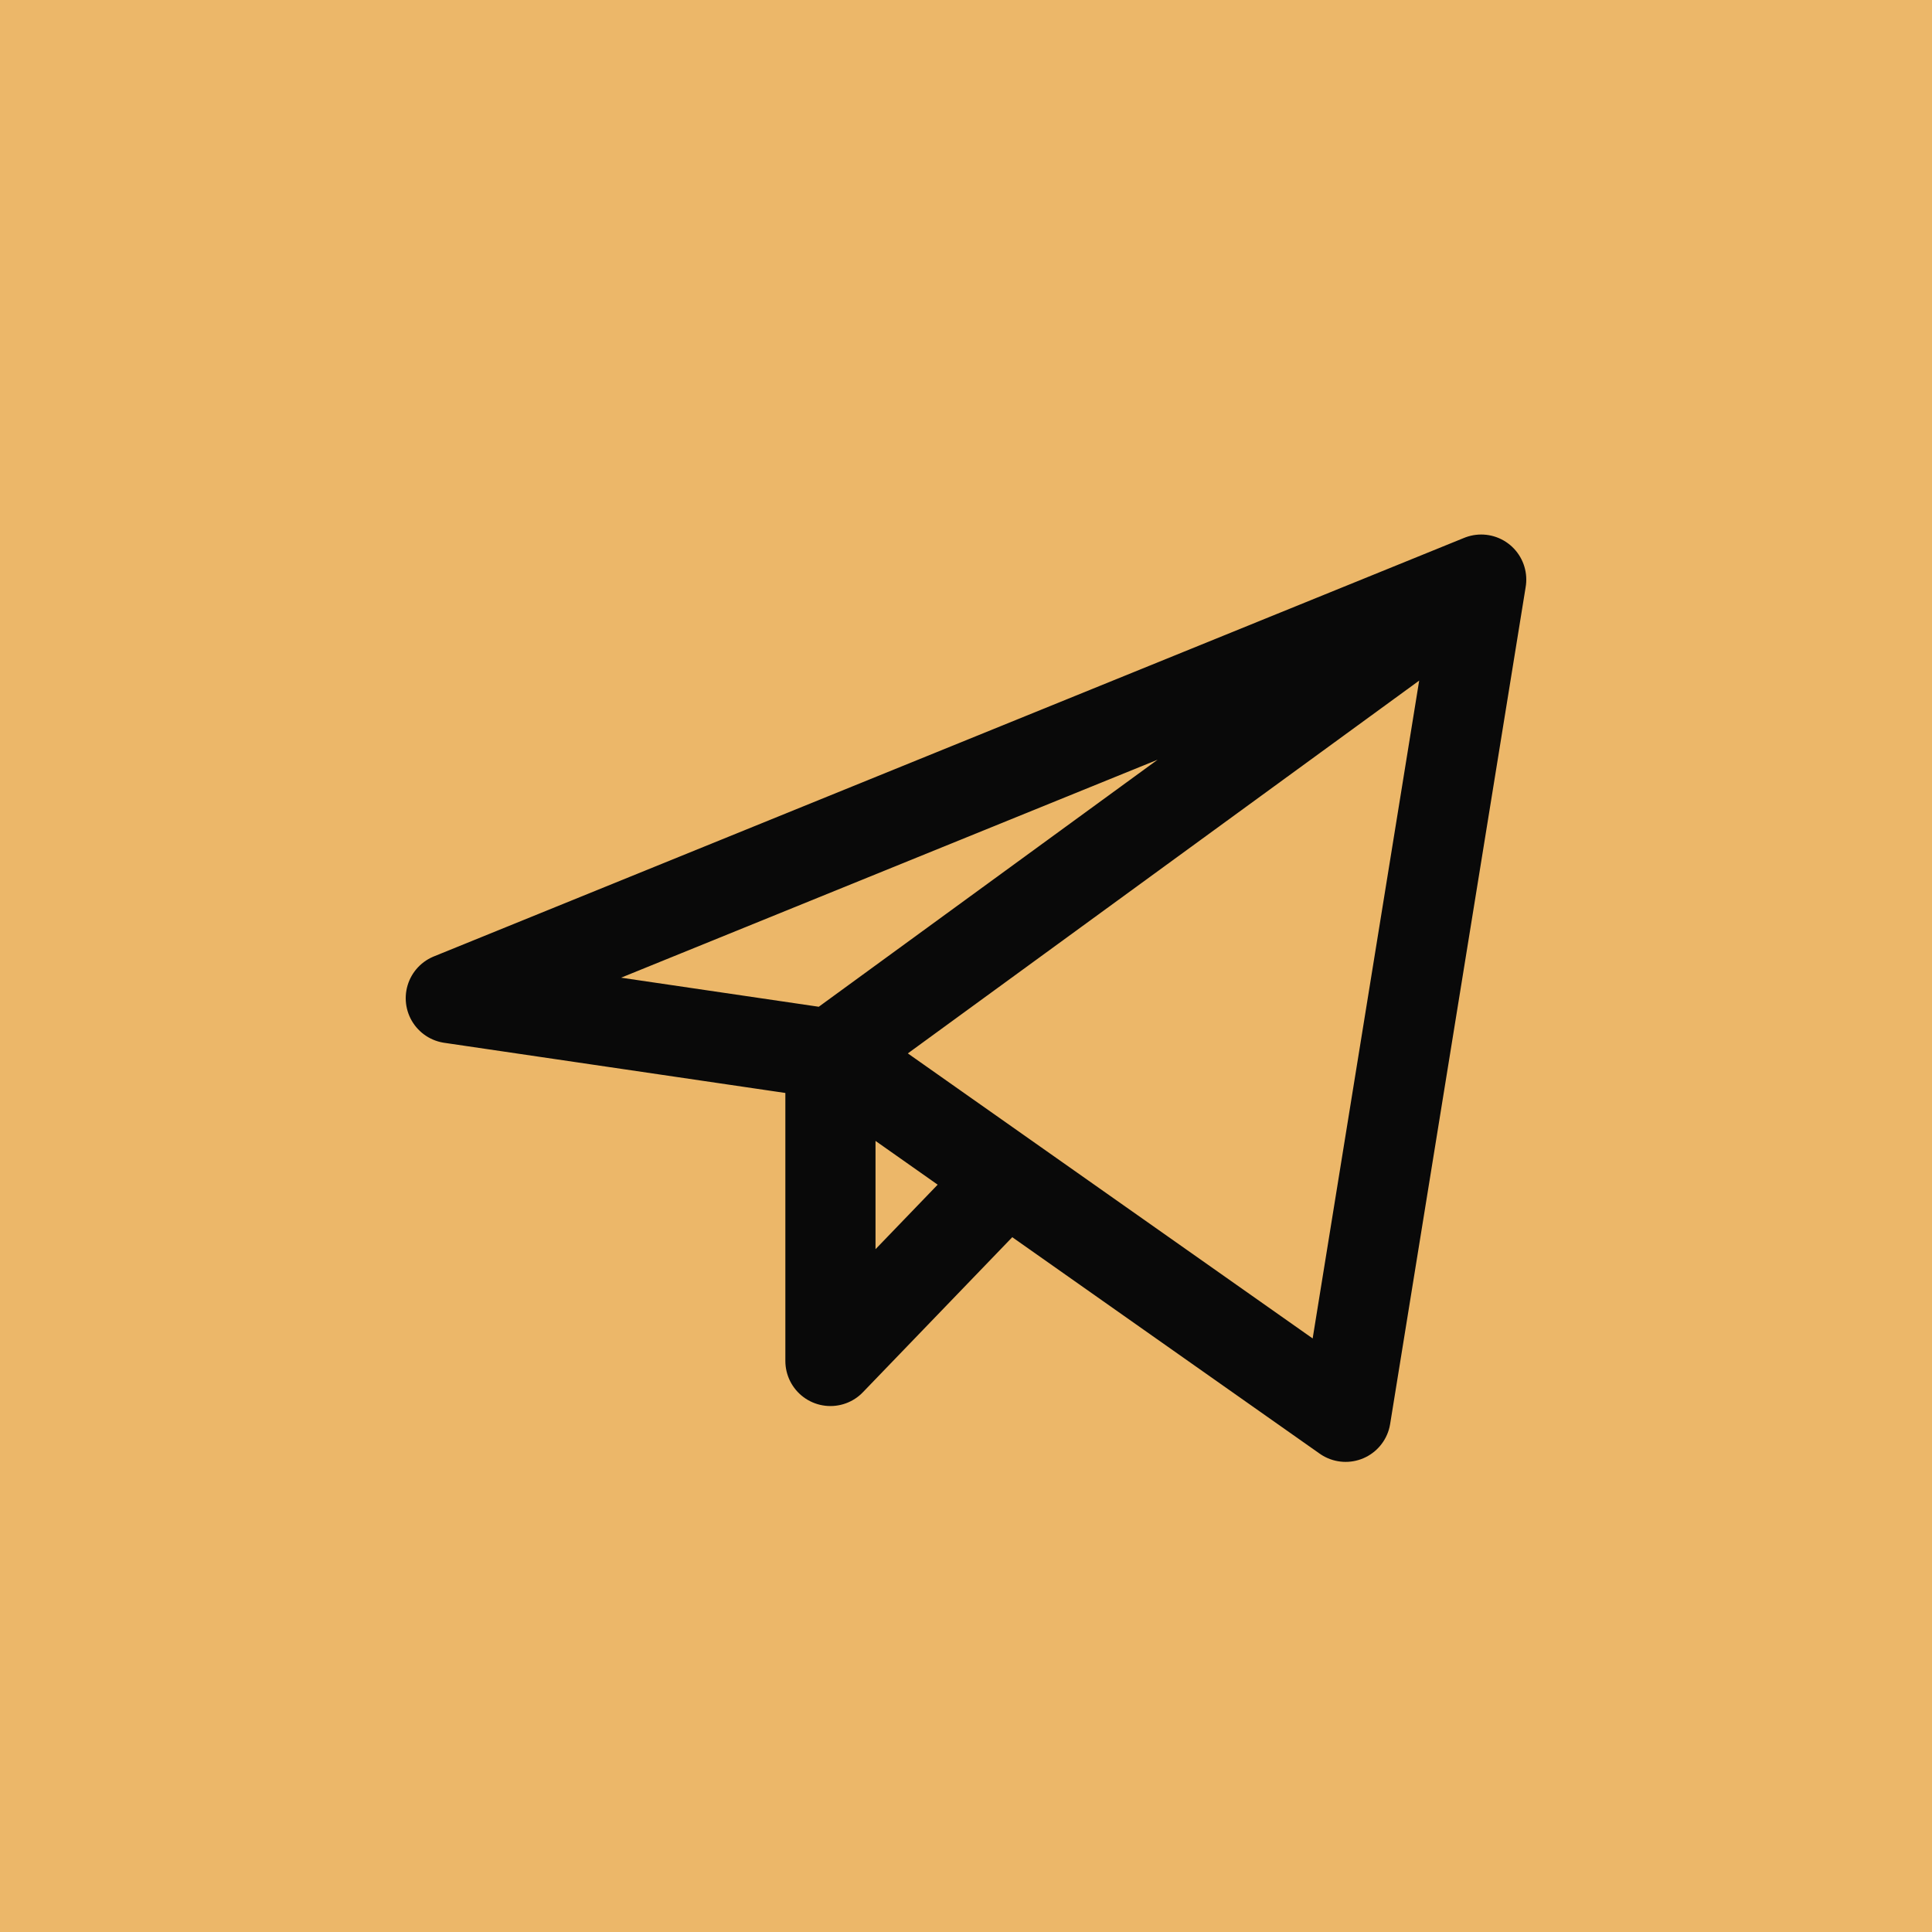 <?xml version="1.0" encoding="UTF-8"?> <svg xmlns="http://www.w3.org/2000/svg" width="30" height="30" viewBox="0 0 30 30" fill="none"><rect width="30" height="30" fill="#ECB769"></rect><path d="M23 9L7 15.5L12.895 16.367M23 9L20.895 22L12.895 16.367M23 9L12.895 16.367M12.895 16.367V21.133L15.631 18.293" stroke="#090909" stroke-width="1.4" stroke-linecap="round" stroke-linejoin="round"></path></svg> 